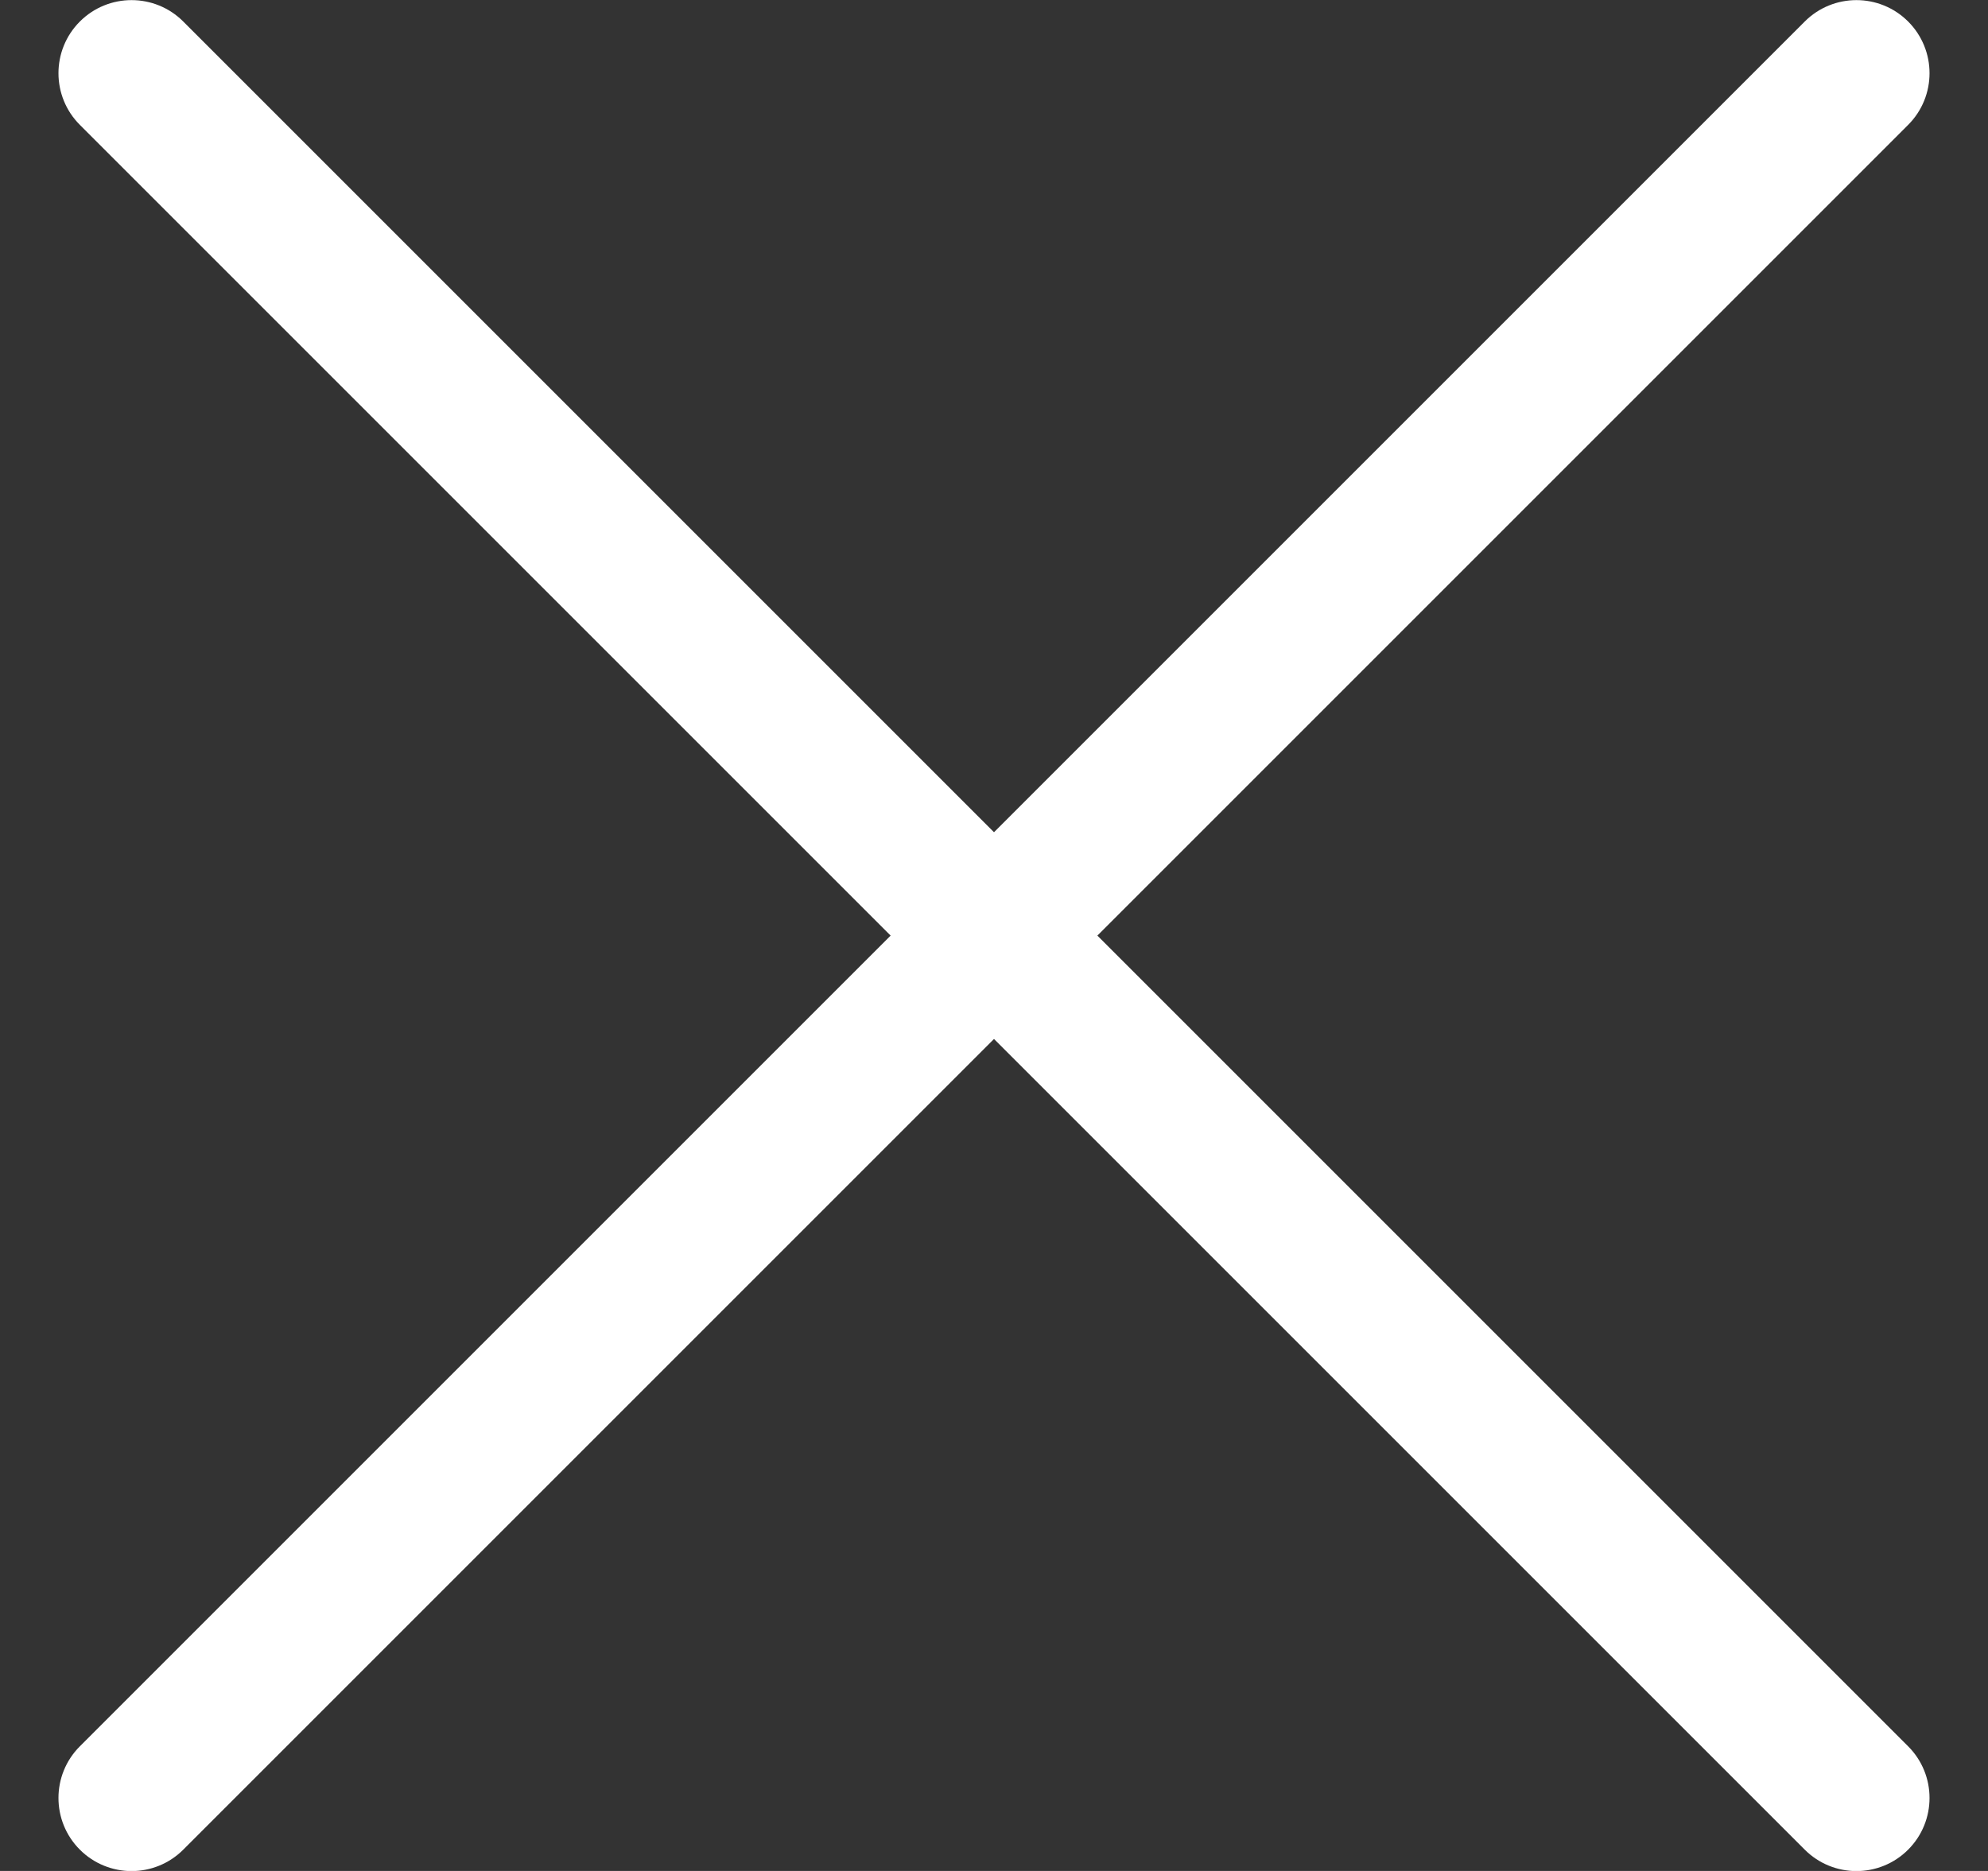 <svg width="17" height="16" viewBox="0 0 17 16" fill="none" xmlns="http://www.w3.org/2000/svg">
<rect x="0" y="0" width="17" height="16" fill="#333333" stroke="none"/>
<g clip-path="url(#clip0_145_1423)">
<path d="M9.384 8.001L16.317 1.068C16.561 0.824 16.561 0.428 16.317 0.184C16.073 -0.06 15.677 -0.06 15.433 0.184L8.5 7.117L1.567 0.184C1.323 -0.06 0.927 -0.06 0.683 0.184C0.439 0.428 0.439 0.824 0.683 1.068L7.616 8.001L0.683 14.934C0.439 15.178 0.439 15.574 0.683 15.818C0.805 15.94 0.965 16.001 1.125 16.001C1.285 16.001 1.445 15.94 1.567 15.818L8.5 8.885L15.433 15.818C15.555 15.94 15.715 16.001 15.875 16.001C16.035 16.001 16.195 15.94 16.317 15.818C16.561 15.574 16.561 15.178 16.317 14.934L9.384 8.001Z" fill="white"/>
</g>
<defs>
<clipPath id="clip0_145_1423">
<rect width="16" height="16" fill="white" transform="translate(0.5)"/>
</clipPath>
</defs>
</svg>
